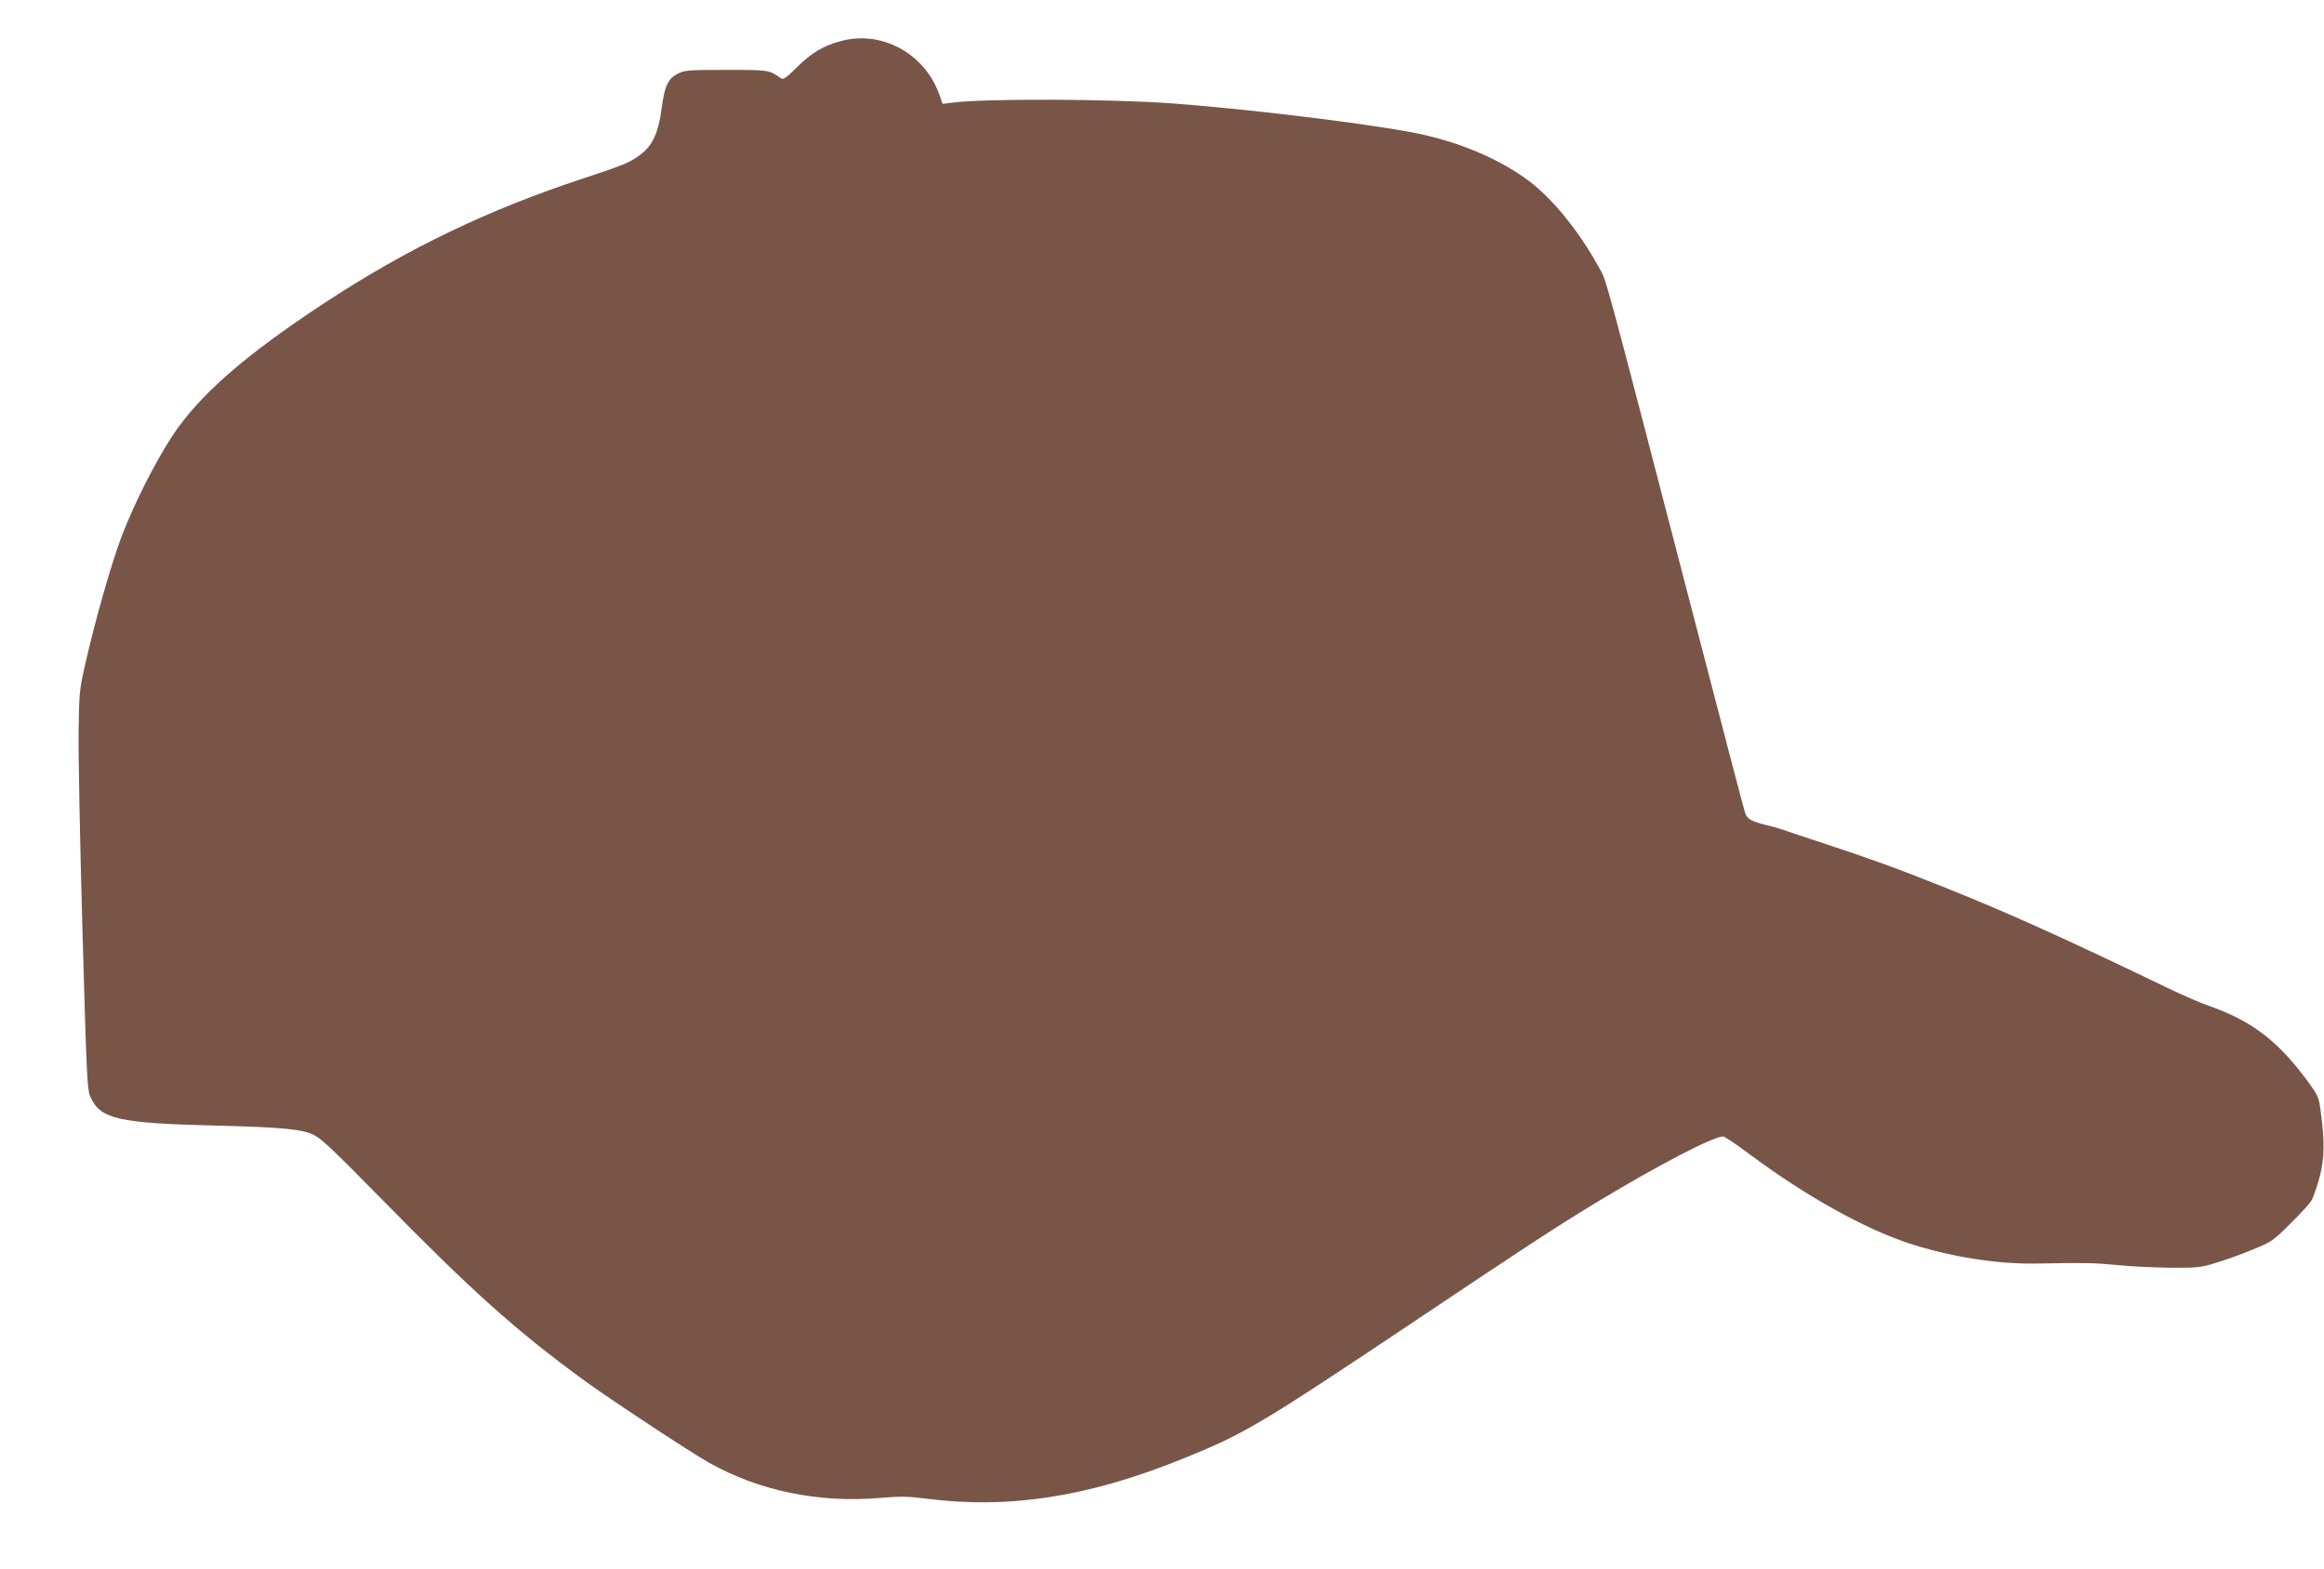 <?xml version="1.0" standalone="no"?>
<!DOCTYPE svg PUBLIC "-//W3C//DTD SVG 20010904//EN"
 "http://www.w3.org/TR/2001/REC-SVG-20010904/DTD/svg10.dtd">
<svg version="1.0" xmlns="http://www.w3.org/2000/svg"
 width="1280pt" height="864pt" viewBox="0 0 1280 864"
 preserveAspectRatio="xMidYMid meet">
<g transform="translate(0,864) scale(0.1,-0.1)"
fill="#795548" stroke="none">
<path d="M4632 8414 c-96 -25 -164 -66 -241 -143 -61 -60 -77 -72 -90 -62 -65
46 -66 46 -301 46 -205 0 -229 -2 -265 -20 -56 -28 -75 -68 -91 -193 -17 -128
-47 -197 -107 -246 -62 -49 -89 -61 -319 -137 -525 -172 -973 -387 -1428 -686
-443 -291 -691 -508 -840 -733 -99 -151 -218 -388 -284 -565 -55 -149 -139
-442 -193 -678 -36 -156 -37 -170 -40 -377 -2 -118 7 -612 21 -1097 23 -817
26 -885 44 -925 54 -122 153 -145 687 -158 376 -9 491 -21 550 -55 45 -26 110
-89 370 -353 497 -507 739 -723 1114 -997 146 -106 575 -389 686 -452 276
-155 604 -223 942 -194 107 9 152 9 245 -3 462 -60 899 7 1423 219 339 137
421 186 1250 740 645 432 810 540 1045 682 330 199 625 352 680 353 9 0 74
-44 145 -97 310 -231 633 -411 883 -493 225 -73 483 -114 697 -110 274 5 316
4 444 -8 73 -8 206 -14 295 -15 149 -1 168 1 251 27 50 15 140 47 200 72 106
43 113 48 208 142 54 53 107 111 117 128 11 17 31 76 46 130 27 107 29 195 5
368 -10 75 -13 82 -82 175 -159 212 -300 318 -529 399 -47 16 -148 60 -225 97
-583 281 -889 419 -1250 563 -247 99 -403 155 -655 238 -107 35 -208 69 -225
75 -16 6 -55 17 -86 24 -84 21 -107 34 -118 69 -6 17 -123 465 -261 996 -545
2097 -498 1923 -547 2013 -106 192 -245 364 -375 465 -169 129 -411 230 -668
276 -296 54 -908 127 -1310 157 -338 24 -1021 27 -1201 4 l-57 -7 -21 58 c-82
222 -318 348 -539 288z"/>
</g>
</svg>
